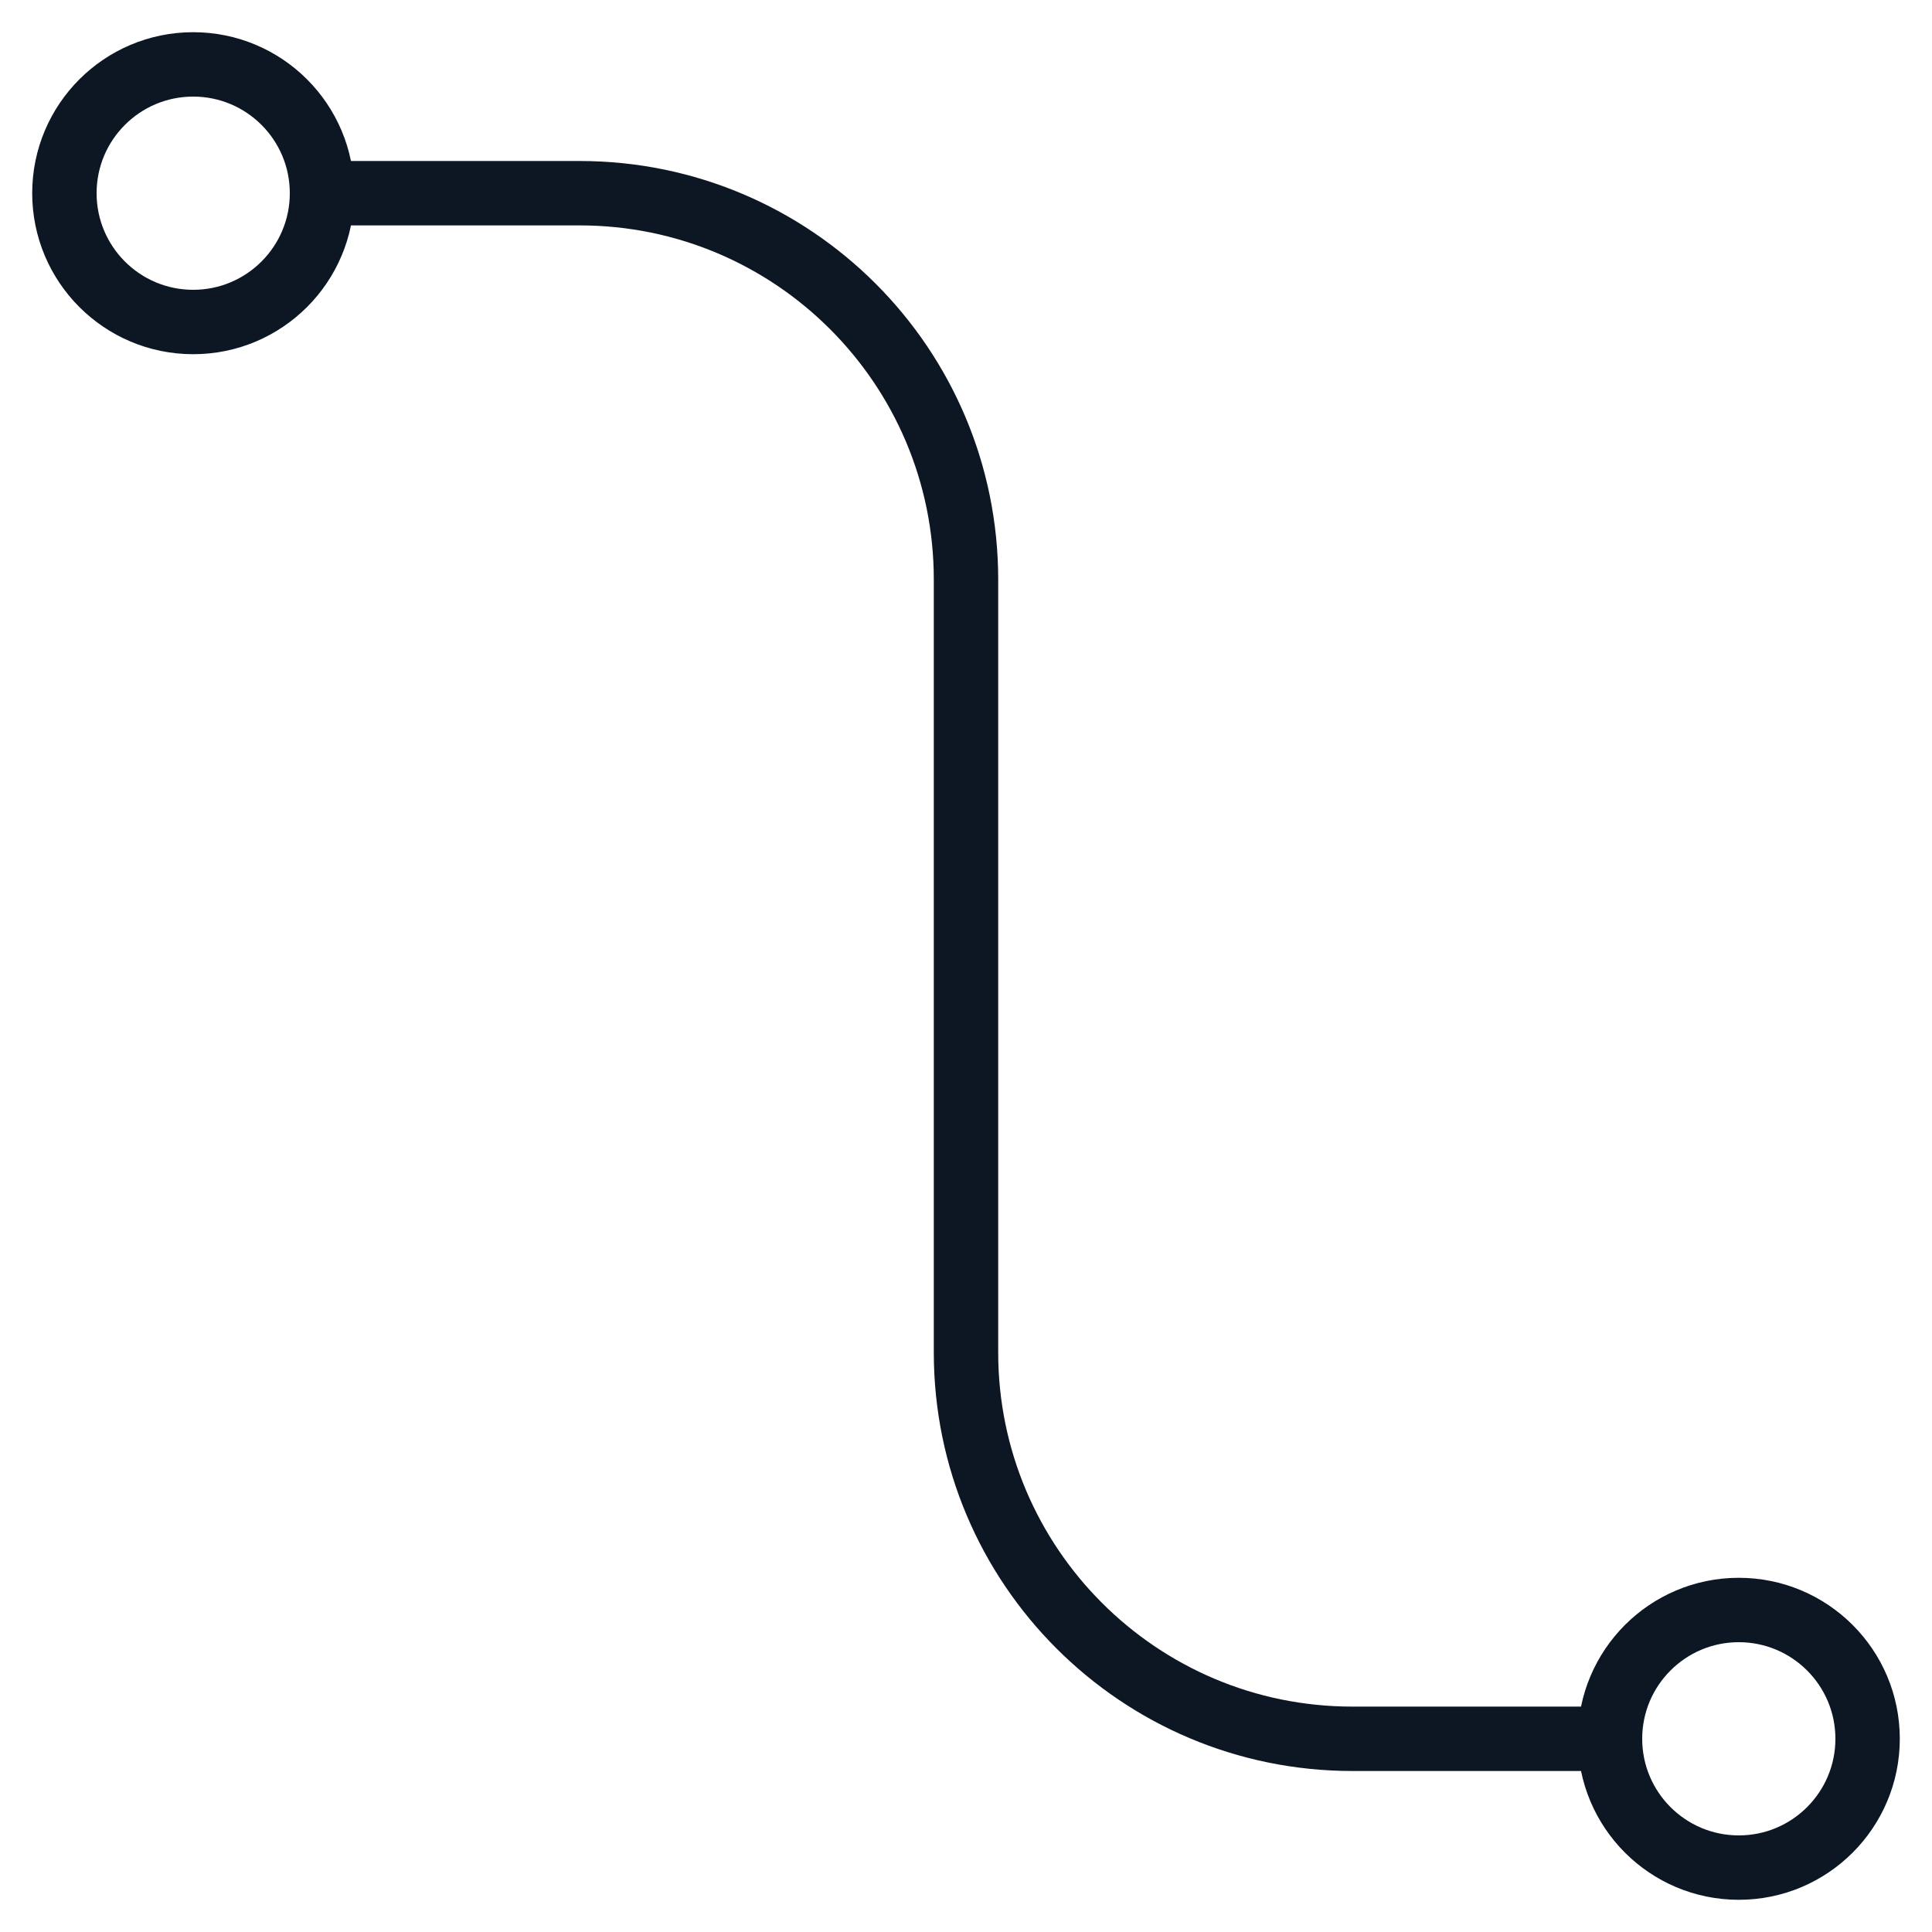 <?xml version="1.0" encoding="UTF-8"?> <svg xmlns="http://www.w3.org/2000/svg" width="60" height="60" viewBox="0 0 60 60" fill="none"> <path d="M10 6C10 8.209 8.209 10 6 10C3.791 10 2 8.209 2 6C2 3.791 3.791 2 6 2C8.209 2 10 3.791 10 6ZM10 6H18C24.627 6 30 11.373 30 18V42C30 48.628 35.373 54 42 54H50M50 54C50 56.209 51.791 58 54 58C56.209 58 58 56.209 58 54C58 51.791 56.209 50 54 50C51.791 50 50 51.791 50 54Z" stroke="#0D1724" stroke-width="2"></path> </svg> 